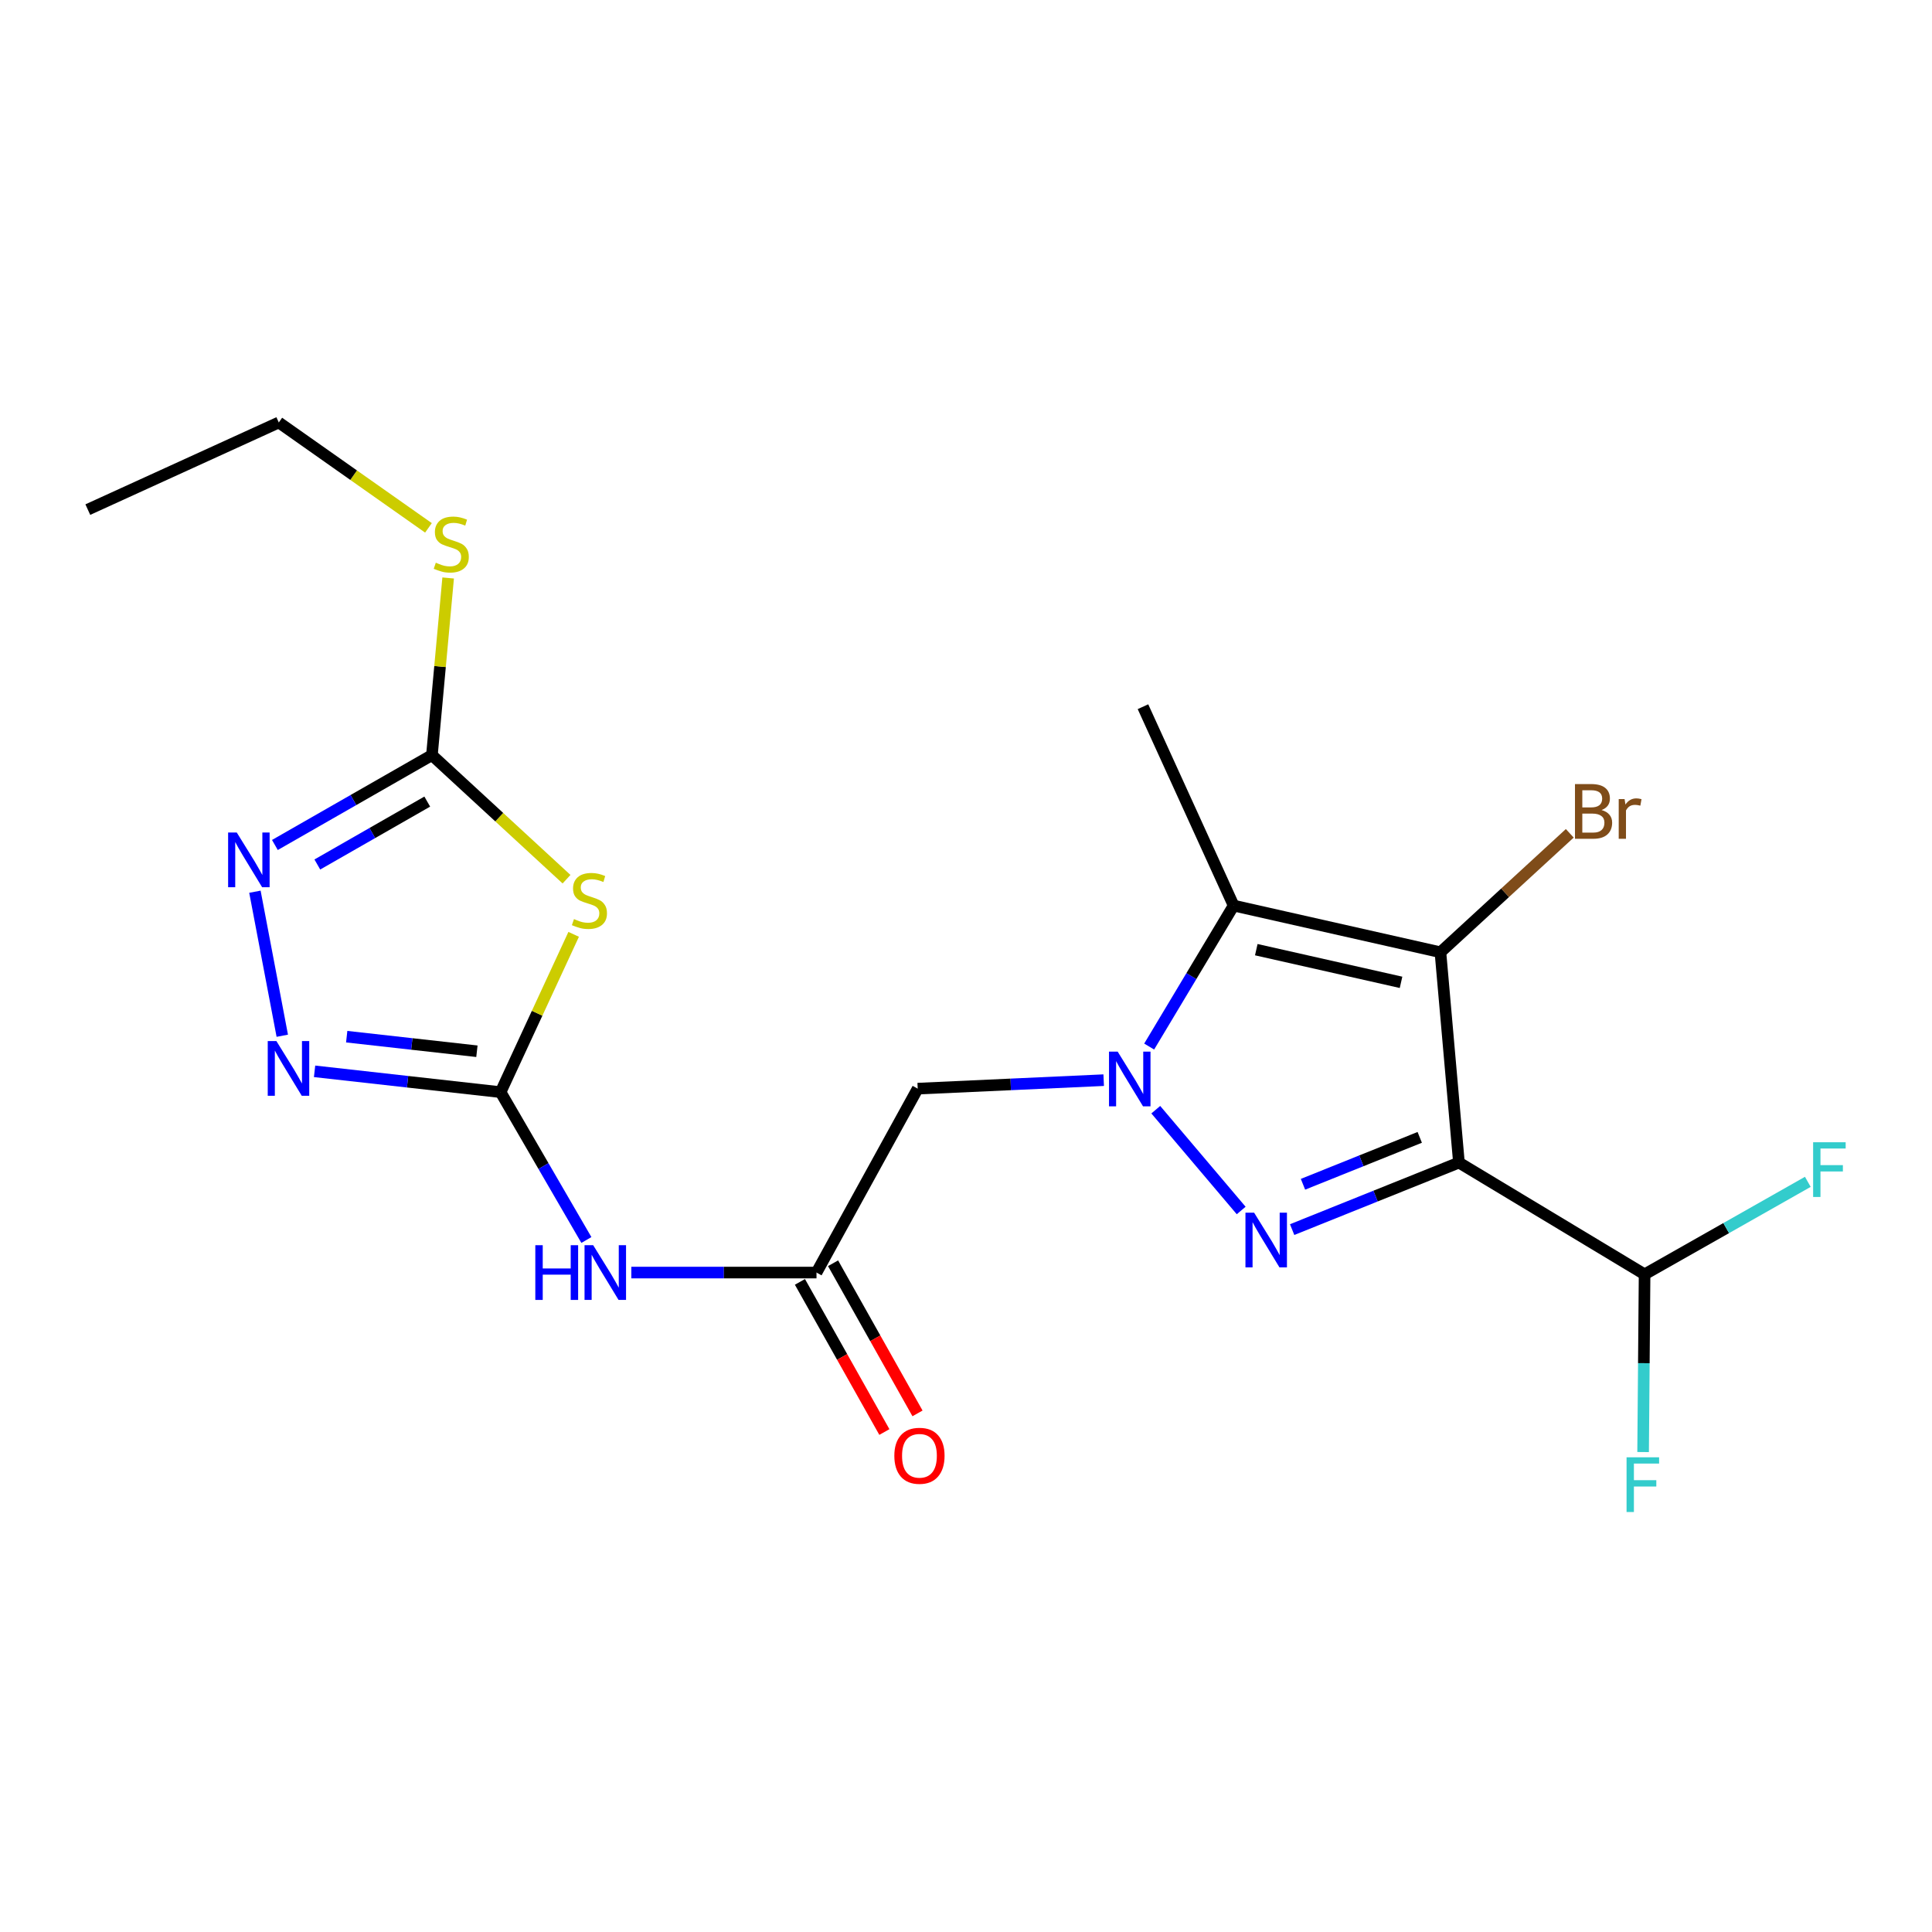 <?xml version='1.0' encoding='iso-8859-1'?>
<svg version='1.1' baseProfile='full'
              xmlns='http://www.w3.org/2000/svg'
                      xmlns:rdkit='http://www.rdkit.org/xml'
                      xmlns:xlink='http://www.w3.org/1999/xlink'
                  xml:space='preserve'
width='1000px' height='1000px' viewBox='0 0 1000 1000'>
<!-- END OF HEADER -->
<rect style='opacity:1.0;fill:#FFFFFF;stroke:none' width='1000' height='1000' x='0' y='0'> </rect>
<path class='bond-1' d='M 598.229,574.373 L 642.433,626.547' style='fill:none;fill-rule:evenodd;stroke:#0000FF;stroke-width:6px;stroke-linecap:butt;stroke-linejoin:miter;stroke-opacity:1' />
<path class='bond-3' d='M 594.809,541.697 L 616.668,505.213' style='fill:none;fill-rule:evenodd;stroke:#0000FF;stroke-width:6px;stroke-linecap:butt;stroke-linejoin:miter;stroke-opacity:1' />
<path class='bond-3' d='M 616.668,505.213 L 638.528,468.729' style='fill:none;fill-rule:evenodd;stroke:#000000;stroke-width:6px;stroke-linecap:butt;stroke-linejoin:miter;stroke-opacity:1' />
<path class='bond-9' d='M 571.271,559.088 L 523.135,561.283' style='fill:none;fill-rule:evenodd;stroke:#0000FF;stroke-width:6px;stroke-linecap:butt;stroke-linejoin:miter;stroke-opacity:1' />
<path class='bond-9' d='M 523.135,561.283 L 475,563.479' style='fill:none;fill-rule:evenodd;stroke:#000000;stroke-width:6px;stroke-linecap:butt;stroke-linejoin:miter;stroke-opacity:1' />
<path class='bond-0' d='M 755.14,601.748 L 711.975,619.093' style='fill:none;fill-rule:evenodd;stroke:#000000;stroke-width:6px;stroke-linecap:butt;stroke-linejoin:miter;stroke-opacity:1' />
<path class='bond-0' d='M 711.975,619.093 L 668.811,636.437' style='fill:none;fill-rule:evenodd;stroke:#0000FF;stroke-width:6px;stroke-linecap:butt;stroke-linejoin:miter;stroke-opacity:1' />
<path class='bond-0' d='M 734.854,588.695 L 704.639,600.836' style='fill:none;fill-rule:evenodd;stroke:#000000;stroke-width:6px;stroke-linecap:butt;stroke-linejoin:miter;stroke-opacity:1' />
<path class='bond-0' d='M 704.639,600.836 L 674.424,612.976' style='fill:none;fill-rule:evenodd;stroke:#0000FF;stroke-width:6px;stroke-linecap:butt;stroke-linejoin:miter;stroke-opacity:1' />
<path class='bond-12' d='M 755.14,601.748 L 851.234,659.595' style='fill:none;fill-rule:evenodd;stroke:#000000;stroke-width:6px;stroke-linecap:butt;stroke-linejoin:miter;stroke-opacity:1' />
<path class='bond-21' d='M 755.14,601.748 L 745.564,492.886' style='fill:none;fill-rule:evenodd;stroke:#000000;stroke-width:6px;stroke-linecap:butt;stroke-linejoin:miter;stroke-opacity:1' />
<path class='bond-2' d='M 745.564,492.886 L 638.528,468.729' style='fill:none;fill-rule:evenodd;stroke:#000000;stroke-width:6px;stroke-linecap:butt;stroke-linejoin:miter;stroke-opacity:1' />
<path class='bond-2' d='M 725.177,508.456 L 650.251,491.546' style='fill:none;fill-rule:evenodd;stroke:#000000;stroke-width:6px;stroke-linecap:butt;stroke-linejoin:miter;stroke-opacity:1' />
<path class='bond-13' d='M 745.564,492.886 L 779.038,462.103' style='fill:none;fill-rule:evenodd;stroke:#000000;stroke-width:6px;stroke-linecap:butt;stroke-linejoin:miter;stroke-opacity:1' />
<path class='bond-13' d='M 779.038,462.103 L 812.513,431.32' style='fill:none;fill-rule:evenodd;stroke:#7F4C19;stroke-width:6px;stroke-linecap:butt;stroke-linejoin:miter;stroke-opacity:1' />
<path class='bond-18' d='M 638.528,468.729 L 591.601,365.791' style='fill:none;fill-rule:evenodd;stroke:#000000;stroke-width:6px;stroke-linecap:butt;stroke-linejoin:miter;stroke-opacity:1' />
<path class='bond-4' d='M 259.101,565.293 L 281.307,603.556' style='fill:none;fill-rule:evenodd;stroke:#000000;stroke-width:6px;stroke-linecap:butt;stroke-linejoin:miter;stroke-opacity:1' />
<path class='bond-4' d='M 281.307,603.556 L 303.513,641.818' style='fill:none;fill-rule:evenodd;stroke:#0000FF;stroke-width:6px;stroke-linecap:butt;stroke-linejoin:miter;stroke-opacity:1' />
<path class='bond-5' d='M 259.101,565.293 L 278.015,524.453' style='fill:none;fill-rule:evenodd;stroke:#000000;stroke-width:6px;stroke-linecap:butt;stroke-linejoin:miter;stroke-opacity:1' />
<path class='bond-5' d='M 278.015,524.453 L 296.93,483.612' style='fill:none;fill-rule:evenodd;stroke:#CCCC00;stroke-width:6px;stroke-linecap:butt;stroke-linejoin:miter;stroke-opacity:1' />
<path class='bond-6' d='M 259.101,565.293 L 210.962,559.906' style='fill:none;fill-rule:evenodd;stroke:#000000;stroke-width:6px;stroke-linecap:butt;stroke-linejoin:miter;stroke-opacity:1' />
<path class='bond-6' d='M 210.962,559.906 L 162.823,554.518' style='fill:none;fill-rule:evenodd;stroke:#0000FF;stroke-width:6px;stroke-linecap:butt;stroke-linejoin:miter;stroke-opacity:1' />
<path class='bond-6' d='M 246.848,544.123 L 213.15,540.352' style='fill:none;fill-rule:evenodd;stroke:#000000;stroke-width:6px;stroke-linecap:butt;stroke-linejoin:miter;stroke-opacity:1' />
<path class='bond-6' d='M 213.15,540.352 L 179.453,536.581' style='fill:none;fill-rule:evenodd;stroke:#0000FF;stroke-width:6px;stroke-linecap:butt;stroke-linejoin:miter;stroke-opacity:1' />
<path class='bond-7' d='M 293.236,455.071 L 258.4,422.958' style='fill:none;fill-rule:evenodd;stroke:#CCCC00;stroke-width:6px;stroke-linecap:butt;stroke-linejoin:miter;stroke-opacity:1' />
<path class='bond-7' d='M 258.4,422.958 L 223.564,390.845' style='fill:none;fill-rule:evenodd;stroke:#000000;stroke-width:6px;stroke-linecap:butt;stroke-linejoin:miter;stroke-opacity:1' />
<path class='bond-8' d='M 146.109,536.1 L 131.945,461.55' style='fill:none;fill-rule:evenodd;stroke:#0000FF;stroke-width:6px;stroke-linecap:butt;stroke-linejoin:miter;stroke-opacity:1' />
<path class='bond-15' d='M 223.564,390.845 L 227.764,345.002' style='fill:none;fill-rule:evenodd;stroke:#000000;stroke-width:6px;stroke-linecap:butt;stroke-linejoin:miter;stroke-opacity:1' />
<path class='bond-15' d='M 227.764,345.002 L 231.963,299.159' style='fill:none;fill-rule:evenodd;stroke:#CCCC00;stroke-width:6px;stroke-linecap:butt;stroke-linejoin:miter;stroke-opacity:1' />
<path class='bond-22' d='M 223.564,390.845 L 182.924,414.105' style='fill:none;fill-rule:evenodd;stroke:#000000;stroke-width:6px;stroke-linecap:butt;stroke-linejoin:miter;stroke-opacity:1' />
<path class='bond-22' d='M 182.924,414.105 L 142.284,437.365' style='fill:none;fill-rule:evenodd;stroke:#0000FF;stroke-width:6px;stroke-linecap:butt;stroke-linejoin:miter;stroke-opacity:1' />
<path class='bond-22' d='M 221.146,414.9 L 192.698,431.182' style='fill:none;fill-rule:evenodd;stroke:#000000;stroke-width:6px;stroke-linecap:butt;stroke-linejoin:miter;stroke-opacity:1' />
<path class='bond-22' d='M 192.698,431.182 L 164.249,447.464' style='fill:none;fill-rule:evenodd;stroke:#0000FF;stroke-width:6px;stroke-linecap:butt;stroke-linejoin:miter;stroke-opacity:1' />
<path class='bond-11' d='M 475,563.479 L 422.618,658.677' style='fill:none;fill-rule:evenodd;stroke:#000000;stroke-width:6px;stroke-linecap:butt;stroke-linejoin:miter;stroke-opacity:1' />
<path class='bond-10' d='M 326.77,658.677 L 374.694,658.677' style='fill:none;fill-rule:evenodd;stroke:#0000FF;stroke-width:6px;stroke-linecap:butt;stroke-linejoin:miter;stroke-opacity:1' />
<path class='bond-10' d='M 374.694,658.677 L 422.618,658.677' style='fill:none;fill-rule:evenodd;stroke:#000000;stroke-width:6px;stroke-linecap:butt;stroke-linejoin:miter;stroke-opacity:1' />
<path class='bond-14' d='M 414.043,663.5 L 435.897,702.356' style='fill:none;fill-rule:evenodd;stroke:#000000;stroke-width:6px;stroke-linecap:butt;stroke-linejoin:miter;stroke-opacity:1' />
<path class='bond-14' d='M 435.897,702.356 L 457.75,741.212' style='fill:none;fill-rule:evenodd;stroke:#FF0000;stroke-width:6px;stroke-linecap:butt;stroke-linejoin:miter;stroke-opacity:1' />
<path class='bond-14' d='M 431.193,653.854 L 453.046,692.711' style='fill:none;fill-rule:evenodd;stroke:#000000;stroke-width:6px;stroke-linecap:butt;stroke-linejoin:miter;stroke-opacity:1' />
<path class='bond-14' d='M 453.046,692.711 L 474.899,731.567' style='fill:none;fill-rule:evenodd;stroke:#FF0000;stroke-width:6px;stroke-linecap:butt;stroke-linejoin:miter;stroke-opacity:1' />
<path class='bond-16' d='M 851.234,659.595 L 850.851,705.585' style='fill:none;fill-rule:evenodd;stroke:#000000;stroke-width:6px;stroke-linecap:butt;stroke-linejoin:miter;stroke-opacity:1' />
<path class='bond-16' d='M 850.851,705.585 L 850.468,751.576' style='fill:none;fill-rule:evenodd;stroke:#33CCCC;stroke-width:6px;stroke-linecap:butt;stroke-linejoin:miter;stroke-opacity:1' />
<path class='bond-17' d='M 851.234,659.595 L 893.478,635.656' style='fill:none;fill-rule:evenodd;stroke:#000000;stroke-width:6px;stroke-linecap:butt;stroke-linejoin:miter;stroke-opacity:1' />
<path class='bond-17' d='M 893.478,635.656 L 935.723,611.717' style='fill:none;fill-rule:evenodd;stroke:#33CCCC;stroke-width:6px;stroke-linecap:butt;stroke-linejoin:miter;stroke-opacity:1' />
<path class='bond-19' d='M 221.768,273.219 L 183.036,245.945' style='fill:none;fill-rule:evenodd;stroke:#CCCC00;stroke-width:6px;stroke-linecap:butt;stroke-linejoin:miter;stroke-opacity:1' />
<path class='bond-19' d='M 183.036,245.945 L 144.304,218.671' style='fill:none;fill-rule:evenodd;stroke:#000000;stroke-width:6px;stroke-linecap:butt;stroke-linejoin:miter;stroke-opacity:1' />
<path class='bond-20' d='M 144.304,218.671 L 45.455,263.772' style='fill:none;fill-rule:evenodd;stroke:#000000;stroke-width:6px;stroke-linecap:butt;stroke-linejoin:miter;stroke-opacity:1' />
<path  class='atom-0' d='M 578.498 544.312
L 587.778 559.312
Q 588.698 560.792, 590.178 563.472
Q 591.658 566.152, 591.738 566.312
L 591.738 544.312
L 595.498 544.312
L 595.498 572.632
L 591.618 572.632
L 581.658 556.232
Q 580.498 554.312, 579.258 552.112
Q 578.058 549.912, 577.698 549.232
L 577.698 572.632
L 574.018 572.632
L 574.018 544.312
L 578.498 544.312
' fill='#0000FF'/>
<path  class='atom-2' d='M 649.123 627.672
L 658.403 642.672
Q 659.323 644.152, 660.803 646.832
Q 662.283 649.512, 662.363 649.672
L 662.363 627.672
L 666.123 627.672
L 666.123 655.992
L 662.243 655.992
L 652.283 639.592
Q 651.123 637.672, 649.883 635.472
Q 648.683 633.272, 648.323 632.592
L 648.323 655.992
L 644.643 655.992
L 644.643 627.672
L 649.123 627.672
' fill='#0000FF'/>
<path  class='atom-6' d='M 297.088 475.716
Q 297.408 475.836, 298.728 476.396
Q 300.048 476.956, 301.488 477.316
Q 302.968 477.636, 304.408 477.636
Q 307.088 477.636, 308.648 476.356
Q 310.208 475.036, 310.208 472.756
Q 310.208 471.196, 309.408 470.236
Q 308.648 469.276, 307.448 468.756
Q 306.248 468.236, 304.248 467.636
Q 301.728 466.876, 300.208 466.156
Q 298.728 465.436, 297.648 463.916
Q 296.608 462.396, 296.608 459.836
Q 296.608 456.276, 299.008 454.076
Q 301.448 451.876, 306.248 451.876
Q 309.528 451.876, 313.248 453.436
L 312.328 456.516
Q 308.928 455.116, 306.368 455.116
Q 303.608 455.116, 302.088 456.276
Q 300.568 457.396, 300.608 459.356
Q 300.608 460.876, 301.368 461.796
Q 302.168 462.716, 303.288 463.236
Q 304.448 463.756, 306.368 464.356
Q 308.928 465.156, 310.448 465.956
Q 311.968 466.756, 313.048 468.396
Q 314.168 469.996, 314.168 472.756
Q 314.168 476.676, 311.528 478.796
Q 308.928 480.876, 304.568 480.876
Q 302.048 480.876, 300.128 480.316
Q 298.248 479.796, 296.008 478.876
L 297.088 475.716
' fill='#CCCC00'/>
<path  class='atom-7' d='M 143.061 538.847
L 152.341 553.847
Q 153.261 555.327, 154.741 558.007
Q 156.221 560.687, 156.301 560.847
L 156.301 538.847
L 160.061 538.847
L 160.061 567.167
L 156.181 567.167
L 146.221 550.767
Q 145.061 548.847, 143.821 546.647
Q 142.621 544.447, 142.261 543.767
L 142.261 567.167
L 138.581 567.167
L 138.581 538.847
L 143.061 538.847
' fill='#0000FF'/>
<path  class='atom-9' d='M 122.554 430.914
L 131.834 445.914
Q 132.754 447.394, 134.234 450.074
Q 135.714 452.754, 135.794 452.914
L 135.794 430.914
L 139.554 430.914
L 139.554 459.234
L 135.674 459.234
L 125.714 442.834
Q 124.554 440.914, 123.314 438.714
Q 122.114 436.514, 121.754 435.834
L 121.754 459.234
L 118.074 459.234
L 118.074 430.914
L 122.554 430.914
' fill='#0000FF'/>
<path  class='atom-11' d='M 277.077 644.517
L 280.917 644.517
L 280.917 656.557
L 295.397 656.557
L 295.397 644.517
L 299.237 644.517
L 299.237 672.837
L 295.397 672.837
L 295.397 659.757
L 280.917 659.757
L 280.917 672.837
L 277.077 672.837
L 277.077 644.517
' fill='#0000FF'/>
<path  class='atom-11' d='M 307.037 644.517
L 316.317 659.517
Q 317.237 660.997, 318.717 663.677
Q 320.197 666.357, 320.277 666.517
L 320.277 644.517
L 324.037 644.517
L 324.037 672.837
L 320.157 672.837
L 310.197 656.437
Q 309.037 654.517, 307.797 652.317
Q 306.597 650.117, 306.237 649.437
L 306.237 672.837
L 302.557 672.837
L 302.557 644.517
L 307.037 644.517
' fill='#0000FF'/>
<path  class='atom-14' d='M 828.965 419.278
Q 831.685 420.038, 833.045 421.718
Q 834.445 423.358, 834.445 425.798
Q 834.445 429.718, 831.925 431.958
Q 829.445 434.158, 824.725 434.158
L 815.205 434.158
L 815.205 405.838
L 823.565 405.838
Q 828.405 405.838, 830.845 407.798
Q 833.285 409.758, 833.285 413.358
Q 833.285 417.638, 828.965 419.278
M 819.005 409.038
L 819.005 417.918
L 823.565 417.918
Q 826.365 417.918, 827.805 416.798
Q 829.285 415.638, 829.285 413.358
Q 829.285 409.038, 823.565 409.038
L 819.005 409.038
M 824.725 430.958
Q 827.485 430.958, 828.965 429.638
Q 830.445 428.318, 830.445 425.798
Q 830.445 423.478, 828.805 422.318
Q 827.205 421.118, 824.125 421.118
L 819.005 421.118
L 819.005 430.958
L 824.725 430.958
' fill='#7F4C19'/>
<path  class='atom-14' d='M 840.885 413.598
L 841.325 416.438
Q 843.485 413.238, 847.005 413.238
Q 848.125 413.238, 849.645 413.638
L 849.045 416.998
Q 847.325 416.598, 846.365 416.598
Q 844.685 416.598, 843.565 417.278
Q 842.485 417.918, 841.605 419.478
L 841.605 434.158
L 837.845 434.158
L 837.845 413.598
L 840.885 413.598
' fill='#7F4C19'/>
<path  class='atom-15' d='M 462.907 753.507
Q 462.907 746.707, 466.267 742.907
Q 469.627 739.107, 475.907 739.107
Q 482.187 739.107, 485.547 742.907
Q 488.907 746.707, 488.907 753.507
Q 488.907 760.387, 485.507 764.307
Q 482.107 768.187, 475.907 768.187
Q 469.667 768.187, 466.267 764.307
Q 462.907 760.427, 462.907 753.507
M 475.907 764.987
Q 480.227 764.987, 482.547 762.107
Q 484.907 759.187, 484.907 753.507
Q 484.907 747.947, 482.547 745.147
Q 480.227 742.307, 475.907 742.307
Q 471.587 742.307, 469.227 745.107
Q 466.907 747.907, 466.907 753.507
Q 466.907 759.227, 469.227 762.107
Q 471.587 764.987, 475.907 764.987
' fill='#FF0000'/>
<path  class='atom-16' d='M 225.577 291.255
Q 225.897 291.375, 227.217 291.935
Q 228.537 292.495, 229.977 292.855
Q 231.457 293.175, 232.897 293.175
Q 235.577 293.175, 237.137 291.895
Q 238.697 290.575, 238.697 288.295
Q 238.697 286.735, 237.897 285.775
Q 237.137 284.815, 235.937 284.295
Q 234.737 283.775, 232.737 283.175
Q 230.217 282.415, 228.697 281.695
Q 227.217 280.975, 226.137 279.455
Q 225.097 277.935, 225.097 275.375
Q 225.097 271.815, 227.497 269.615
Q 229.937 267.415, 234.737 267.415
Q 238.017 267.415, 241.737 268.975
L 240.817 272.055
Q 237.417 270.655, 234.857 270.655
Q 232.097 270.655, 230.577 271.815
Q 229.057 272.935, 229.097 274.895
Q 229.097 276.415, 229.857 277.335
Q 230.657 278.255, 231.777 278.775
Q 232.937 279.295, 234.857 279.895
Q 237.417 280.695, 238.937 281.495
Q 240.457 282.295, 241.537 283.935
Q 242.657 285.535, 242.657 288.295
Q 242.657 292.215, 240.017 294.335
Q 237.417 296.415, 233.057 296.415
Q 230.537 296.415, 228.617 295.855
Q 226.737 295.335, 224.497 294.415
L 225.577 291.255
' fill='#CCCC00'/>
<path  class='atom-17' d='M 841.907 754.297
L 858.747 754.297
L 858.747 757.537
L 845.707 757.537
L 845.707 766.137
L 857.307 766.137
L 857.307 769.417
L 845.707 769.417
L 845.707 782.617
L 841.907 782.617
L 841.907 754.297
' fill='#33CCCC'/>
<path  class='atom-18' d='M 938.471 591.228
L 955.311 591.228
L 955.311 594.468
L 942.271 594.468
L 942.271 603.068
L 953.871 603.068
L 953.871 606.348
L 942.271 606.348
L 942.271 619.548
L 938.471 619.548
L 938.471 591.228
' fill='#33CCCC'/>
</svg>
